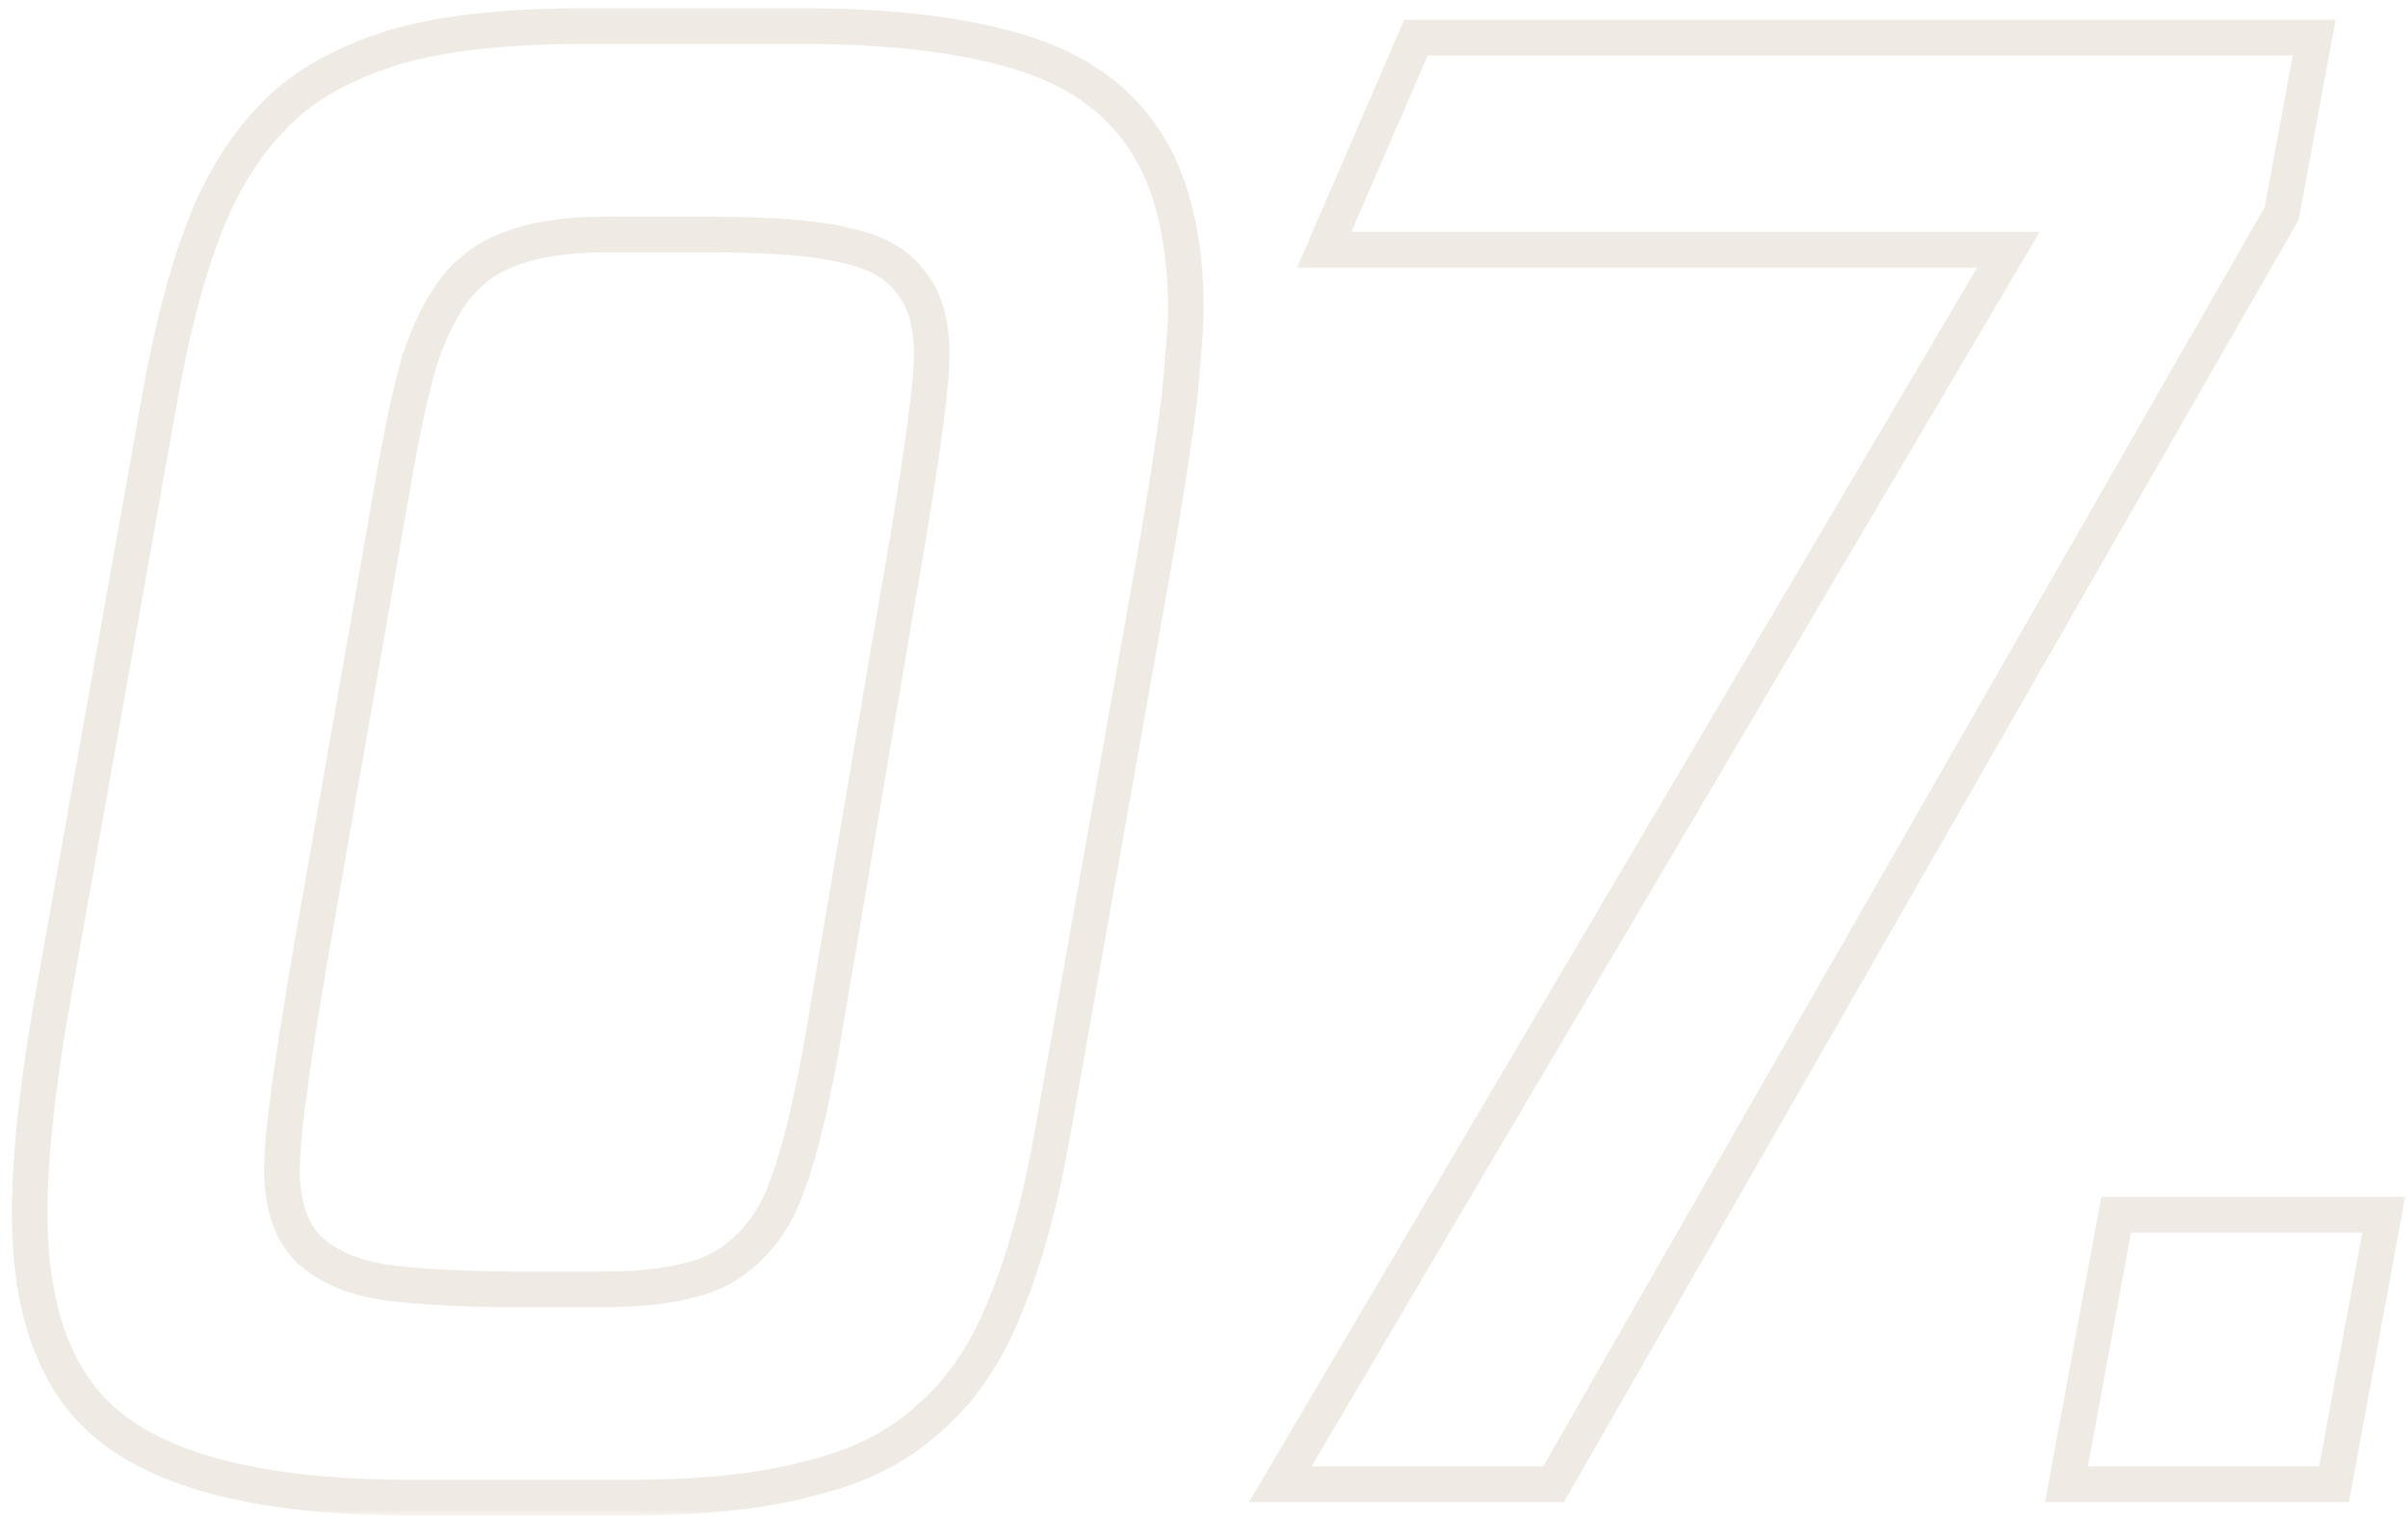 <svg width="189" height="119" viewBox="0 0 189 119" fill="none" xmlns="http://www.w3.org/2000/svg">
<g opacity="0.2">
<mask id="path-1-outside-1_1_688" maskUnits="userSpaceOnUse" x="0" y="0" width="189" height="119" fill="black">
<rect fill="white" width="189" height="119"/>
<path d="M32.179 117.55C21.579 117.55 13.929 115.85 9.229 112.45C4.629 109.15 2.329 103.4 2.329 95.2C2.329 90.5 3.029 84.35 4.429 76.75L12.529 31.3C13.429 26.2 14.529 21.9 15.829 18.4C17.129 14.9 18.829 12 20.929 9.7C23.029 7.3 25.929 5.45 29.629 4.15C33.429 2.75 38.829 2.05 45.829 2.05H63.079C69.779 2.05 75.329 2.7 79.729 4C84.229 5.3 87.579 7.6 89.779 10.9C91.979 14.2 93.079 18.7 93.079 24.4C93.079 25.2 92.979 26.7 92.779 28.9C92.679 31 92.029 35.6 90.829 42.7L82.729 88.3C81.729 94.1 80.429 98.9 78.829 102.7C77.329 106.4 75.329 109.3 72.829 111.4C70.429 113.6 67.329 115.15 63.529 116.05C59.829 117.05 55.179 117.55 49.579 117.55H32.179ZM39.979 101.2H47.629C50.629 101.2 53.179 100.85 55.279 100.15C57.479 99.35 59.279 97.8 60.679 95.5C62.079 93.1 63.379 88.45 64.579 81.55L70.129 48.85C72.129 37.55 73.129 30.55 73.129 27.85C73.129 25.35 72.579 23.45 71.479 22.15C70.479 20.75 68.829 19.8 66.529 19.3C64.229 18.7 60.529 18.4 55.429 18.4H47.629C44.629 18.4 42.179 18.75 40.279 19.45C38.479 20.05 36.979 21.1 35.779 22.6C34.679 24 33.729 25.9 32.929 28.3C32.229 30.7 31.529 33.95 30.829 38.05L25.129 70.6C23.129 81.8 22.129 88.85 22.129 91.75C22.129 94.65 22.879 96.8 24.379 98.2C25.979 99.6 28.179 100.45 30.979 100.75C33.779 101.05 36.779 101.2 39.979 101.2ZM181.638 2.95L179.088 16.75L121.938 116.5H100.488L157.638 19.6H103.938L111.138 2.95H181.638ZM162.195 116.5L166.095 95.35H187.095L183.195 116.5H162.195Z"/>
</mask>
<path d="M9.229 112.45L10.05 111.316L10.045 111.312L9.229 112.45ZM4.429 76.75L5.806 77.004L5.807 76.996L4.429 76.75ZM12.529 31.3L13.907 31.546L13.908 31.543L12.529 31.3ZM15.829 18.4L17.141 18.887L15.829 18.4ZM20.929 9.7L21.963 10.644L21.973 10.633L21.983 10.622L20.929 9.7ZM29.629 4.15L30.093 5.471L30.103 5.467L30.113 5.464L29.629 4.15ZM79.729 4L79.332 5.343L79.34 5.345L79.729 4ZM89.779 10.9L90.944 10.123L89.779 10.9ZM92.779 28.9L91.385 28.773L91.382 28.803L91.38 28.833L92.779 28.9ZM90.829 42.7L92.207 42.945L92.209 42.933L90.829 42.7ZM82.729 88.3L81.35 88.055L81.349 88.062L82.729 88.3ZM78.829 102.7L77.539 102.157L77.535 102.165L77.531 102.174L78.829 102.7ZM72.829 111.4L71.928 110.328L71.905 110.348L71.883 110.368L72.829 111.4ZM63.529 116.05L63.206 114.688L63.185 114.693L63.164 114.698L63.529 116.05ZM55.279 100.15L55.722 101.478L55.74 101.472L55.757 101.466L55.279 100.15ZM60.679 95.5L61.875 96.228L61.882 96.217L61.888 96.205L60.679 95.5ZM64.579 81.55L65.958 81.79L65.959 81.784L64.579 81.55ZM70.129 48.85L68.75 48.606L68.749 48.616L70.129 48.85ZM71.479 22.15L70.34 22.964L70.373 23.011L70.41 23.054L71.479 22.15ZM66.529 19.3L66.175 20.655L66.203 20.662L66.231 20.668L66.529 19.3ZM40.279 19.45L40.722 20.778L40.742 20.771L40.763 20.764L40.279 19.45ZM35.779 22.6L34.686 21.725L34.678 21.735L35.779 22.6ZM32.929 28.3L31.601 27.857L31.592 27.883L31.585 27.908L32.929 28.3ZM30.829 38.05L32.208 38.291L32.209 38.286L30.829 38.05ZM25.129 70.6L26.507 70.846L26.508 70.841L25.129 70.6ZM24.379 98.2L23.424 99.224L23.44 99.239L23.457 99.254L24.379 98.2ZM30.979 100.75L31.128 99.358L30.979 100.75ZM32.179 117.55V116.15C21.662 116.15 14.383 114.45 10.05 111.316L9.229 112.45L8.408 113.584C13.475 117.25 21.496 118.95 32.179 118.95V117.55ZM9.229 112.45L10.045 111.312C5.957 108.379 3.729 103.163 3.729 95.2H2.329H0.929C0.929 103.637 3.301 109.921 8.413 113.588L9.229 112.45ZM2.329 95.2H3.729C3.729 90.622 4.413 84.566 5.806 77.004L4.429 76.75L3.052 76.496C1.645 84.134 0.929 90.378 0.929 95.2H2.329ZM4.429 76.75L5.807 76.996L13.907 31.546L12.529 31.3L11.151 31.054L3.051 76.504L4.429 76.75ZM12.529 31.3L13.908 31.543C14.798 26.497 15.88 22.285 17.141 18.887L15.829 18.4L14.517 17.913C13.178 21.515 12.06 25.903 11.15 31.057L12.529 31.3ZM15.829 18.4L17.141 18.887C18.391 15.523 20.006 12.787 21.963 10.644L20.929 9.7L19.895 8.756C17.652 11.213 15.867 14.277 14.517 17.913L15.829 18.4ZM20.929 9.7L21.983 10.622C23.891 8.441 26.569 6.709 30.093 5.471L29.629 4.15L29.165 2.829C25.289 4.191 22.167 6.159 19.875 8.778L20.929 9.7ZM29.629 4.15L30.113 5.464C33.685 4.148 38.892 3.45 45.829 3.45V2.05V0.65C38.766 0.65 33.173 1.352 29.145 2.836L29.629 4.15ZM45.829 2.05V3.45H63.079V2.05V0.65H45.829V2.05ZM63.079 2.05V3.45C69.7 3.45 75.105 4.094 79.332 5.343L79.729 4L80.126 2.657C75.552 1.306 69.857 0.65 63.079 0.65V2.05ZM79.729 4L79.34 5.345C83.583 6.571 86.63 8.7 88.614 11.677L89.779 10.9L90.944 10.123C88.528 6.5 84.875 4.029 80.118 2.655L79.729 4ZM89.779 10.9L88.614 11.677C90.607 14.666 91.679 18.861 91.679 24.4H93.079H94.479C94.479 18.539 93.35 13.733 90.944 10.123L89.779 10.9ZM93.079 24.4H91.679C91.679 25.127 91.585 26.567 91.385 28.773L92.779 28.9L94.173 29.027C94.373 26.833 94.479 25.273 94.479 24.4H93.079ZM92.779 28.9L91.38 28.833C91.285 30.833 90.652 35.345 89.448 42.467L90.829 42.7L92.209 42.933C93.406 35.855 94.073 31.167 94.177 28.967L92.779 28.9ZM90.829 42.7L89.451 42.455L81.35 88.055L82.729 88.3L84.107 88.545L92.207 42.945L90.829 42.7ZM82.729 88.3L81.349 88.062C80.36 93.798 79.084 98.487 77.539 102.157L78.829 102.7L80.119 103.243C81.774 99.313 83.097 94.402 84.109 88.538L82.729 88.3ZM78.829 102.7L77.531 102.174C76.098 105.709 74.219 108.404 71.928 110.328L72.829 111.4L73.729 112.472C76.439 110.196 78.559 107.091 80.126 103.226L78.829 102.7ZM72.829 111.4L71.883 110.368C69.691 112.377 66.82 113.832 63.206 114.688L63.529 116.05L63.852 117.412C67.838 116.468 71.167 114.823 73.775 112.432L72.829 111.4ZM63.529 116.05L63.164 114.698C59.624 115.655 55.107 116.15 49.579 116.15V117.55V118.95C55.251 118.95 60.034 118.445 63.894 117.402L63.529 116.05ZM49.579 117.55V116.15H32.179V117.55V118.95H49.579V117.55ZM39.979 101.2V102.6H47.629V101.2V99.8H39.979V101.2ZM47.629 101.2V102.6C50.73 102.6 53.438 102.239 55.722 101.478L55.279 100.15L54.836 98.822C52.919 99.461 50.528 99.8 47.629 99.8V101.2ZM55.279 100.15L55.757 101.466C58.3 100.541 60.336 98.757 61.875 96.228L60.679 95.5L59.483 94.772C58.222 96.843 56.657 98.159 54.8 98.834L55.279 100.15ZM60.679 95.5L61.888 96.205C63.43 93.562 64.76 88.678 65.958 81.79L64.579 81.55L63.2 81.31C61.998 88.222 60.728 92.638 59.47 94.795L60.679 95.5ZM64.579 81.55L65.959 81.784L71.509 49.084L70.129 48.85L68.749 48.616L63.199 81.316L64.579 81.55ZM70.129 48.85L71.507 49.094C73.499 37.845 74.529 30.702 74.529 27.85H73.129H71.729C71.729 30.398 70.759 37.255 68.75 48.606L70.129 48.85ZM73.129 27.85H74.529C74.529 25.17 73.942 22.894 72.548 21.246L71.479 22.15L70.41 23.054C71.216 24.006 71.729 25.53 71.729 27.85H73.129ZM71.479 22.15L72.618 21.336C71.352 19.564 69.34 18.478 66.826 17.932L66.529 19.3L66.231 20.668C68.318 21.122 69.606 21.936 70.34 22.964L71.479 22.15ZM66.529 19.3L66.882 17.945C64.397 17.297 60.544 17 55.429 17V18.4V19.8C60.514 19.8 64.06 20.103 66.175 20.655L66.529 19.3ZM55.429 18.4V17H47.629V18.4V19.8H55.429V18.4ZM47.629 18.4V17C44.536 17 41.906 17.359 39.795 18.136L40.279 19.45L40.763 20.764C42.452 20.141 44.722 19.8 47.629 19.8V18.4ZM40.279 19.45L39.836 18.122C37.777 18.808 36.052 20.017 34.686 21.725L35.779 22.6L36.872 23.475C37.906 22.183 39.181 21.292 40.722 20.778L40.279 19.45ZM35.779 22.6L34.678 21.735C33.446 23.303 32.432 25.363 31.601 27.857L32.929 28.3L34.257 28.743C35.026 26.436 35.911 24.697 36.88 23.465L35.779 22.6ZM32.929 28.3L31.585 27.908C30.863 30.382 30.153 33.691 29.449 37.814L30.829 38.05L32.209 38.286C32.905 34.209 33.594 31.018 34.273 28.692L32.929 28.3ZM30.829 38.05L29.45 37.809L23.75 70.359L25.129 70.6L26.508 70.841L32.208 38.291L30.829 38.05ZM25.129 70.6L23.751 70.354C21.759 81.51 20.729 88.698 20.729 91.75H22.129H23.529C23.529 89.002 24.499 82.091 26.507 70.846L25.129 70.6ZM22.129 91.75H20.729C20.729 94.874 21.539 97.464 23.424 99.224L24.379 98.2L25.334 97.177C24.219 96.136 23.529 94.426 23.529 91.75H22.129ZM24.379 98.2L23.457 99.254C25.334 100.896 27.835 101.821 30.83 102.142L30.979 100.75L31.128 99.358C28.523 99.079 26.624 98.304 25.301 97.146L24.379 98.2ZM30.979 100.75L30.83 102.142C33.685 102.448 36.736 102.6 39.979 102.6V101.2V99.8C36.822 99.8 33.872 99.652 31.128 99.358L30.979 100.75ZM181.637 2.95L183.014 3.204L183.32 1.55H181.637V2.95ZM179.088 16.75L180.302 17.446L180.421 17.239L180.464 17.004L179.088 16.75ZM121.938 116.5V117.9H122.749L123.152 117.196L121.938 116.5ZM100.488 116.5L99.282 115.789L98.037 117.9H100.488V116.5ZM157.637 19.6L158.843 20.311L160.089 18.2H157.637V19.6ZM103.938 19.6L102.653 19.044L101.807 21H103.938V19.6ZM111.138 2.95V1.55H110.218L109.853 2.394L111.138 2.95ZM181.637 2.95L180.261 2.696L177.711 16.496L179.088 16.75L180.464 17.004L183.014 3.204L181.637 2.95ZM179.088 16.75L177.873 16.054L120.723 115.804L121.938 116.5L123.152 117.196L180.302 17.446L179.088 16.75ZM121.938 116.5V115.1H100.488V116.5V117.9H121.938V116.5ZM100.488 116.5L101.693 117.211L158.843 20.311L157.637 19.6L156.432 18.889L99.282 115.789L100.488 116.5ZM157.637 19.6V18.2H103.938V19.6V21H157.637V19.6ZM103.938 19.6L105.223 20.156L112.423 3.506L111.138 2.95L109.853 2.394L102.653 19.044L103.938 19.6ZM111.138 2.95V4.35H181.637V2.95V1.55H111.138V2.95ZM162.195 116.5L160.818 116.246L160.513 117.9H162.195V116.5ZM166.095 95.35V93.95H164.929L164.718 95.096L166.095 95.35ZM187.095 95.35L188.472 95.604L188.777 93.95H187.095V95.35ZM183.195 116.5V117.9H184.36L184.572 116.754L183.195 116.5ZM162.195 116.5L163.572 116.754L167.472 95.604L166.095 95.35L164.718 95.096L160.818 116.246L162.195 116.5ZM166.095 95.35V96.75H187.095V95.35V93.95H166.095V95.35ZM187.095 95.35L185.718 95.096L181.818 116.246L183.195 116.5L184.572 116.754L188.472 95.604L187.095 95.35ZM183.195 116.5V115.1H162.195V116.5V117.9H183.195V116.5Z" fill="#B19477" mask="url(#path-1-outside-1_1_688)"/>
</g>
</svg>
